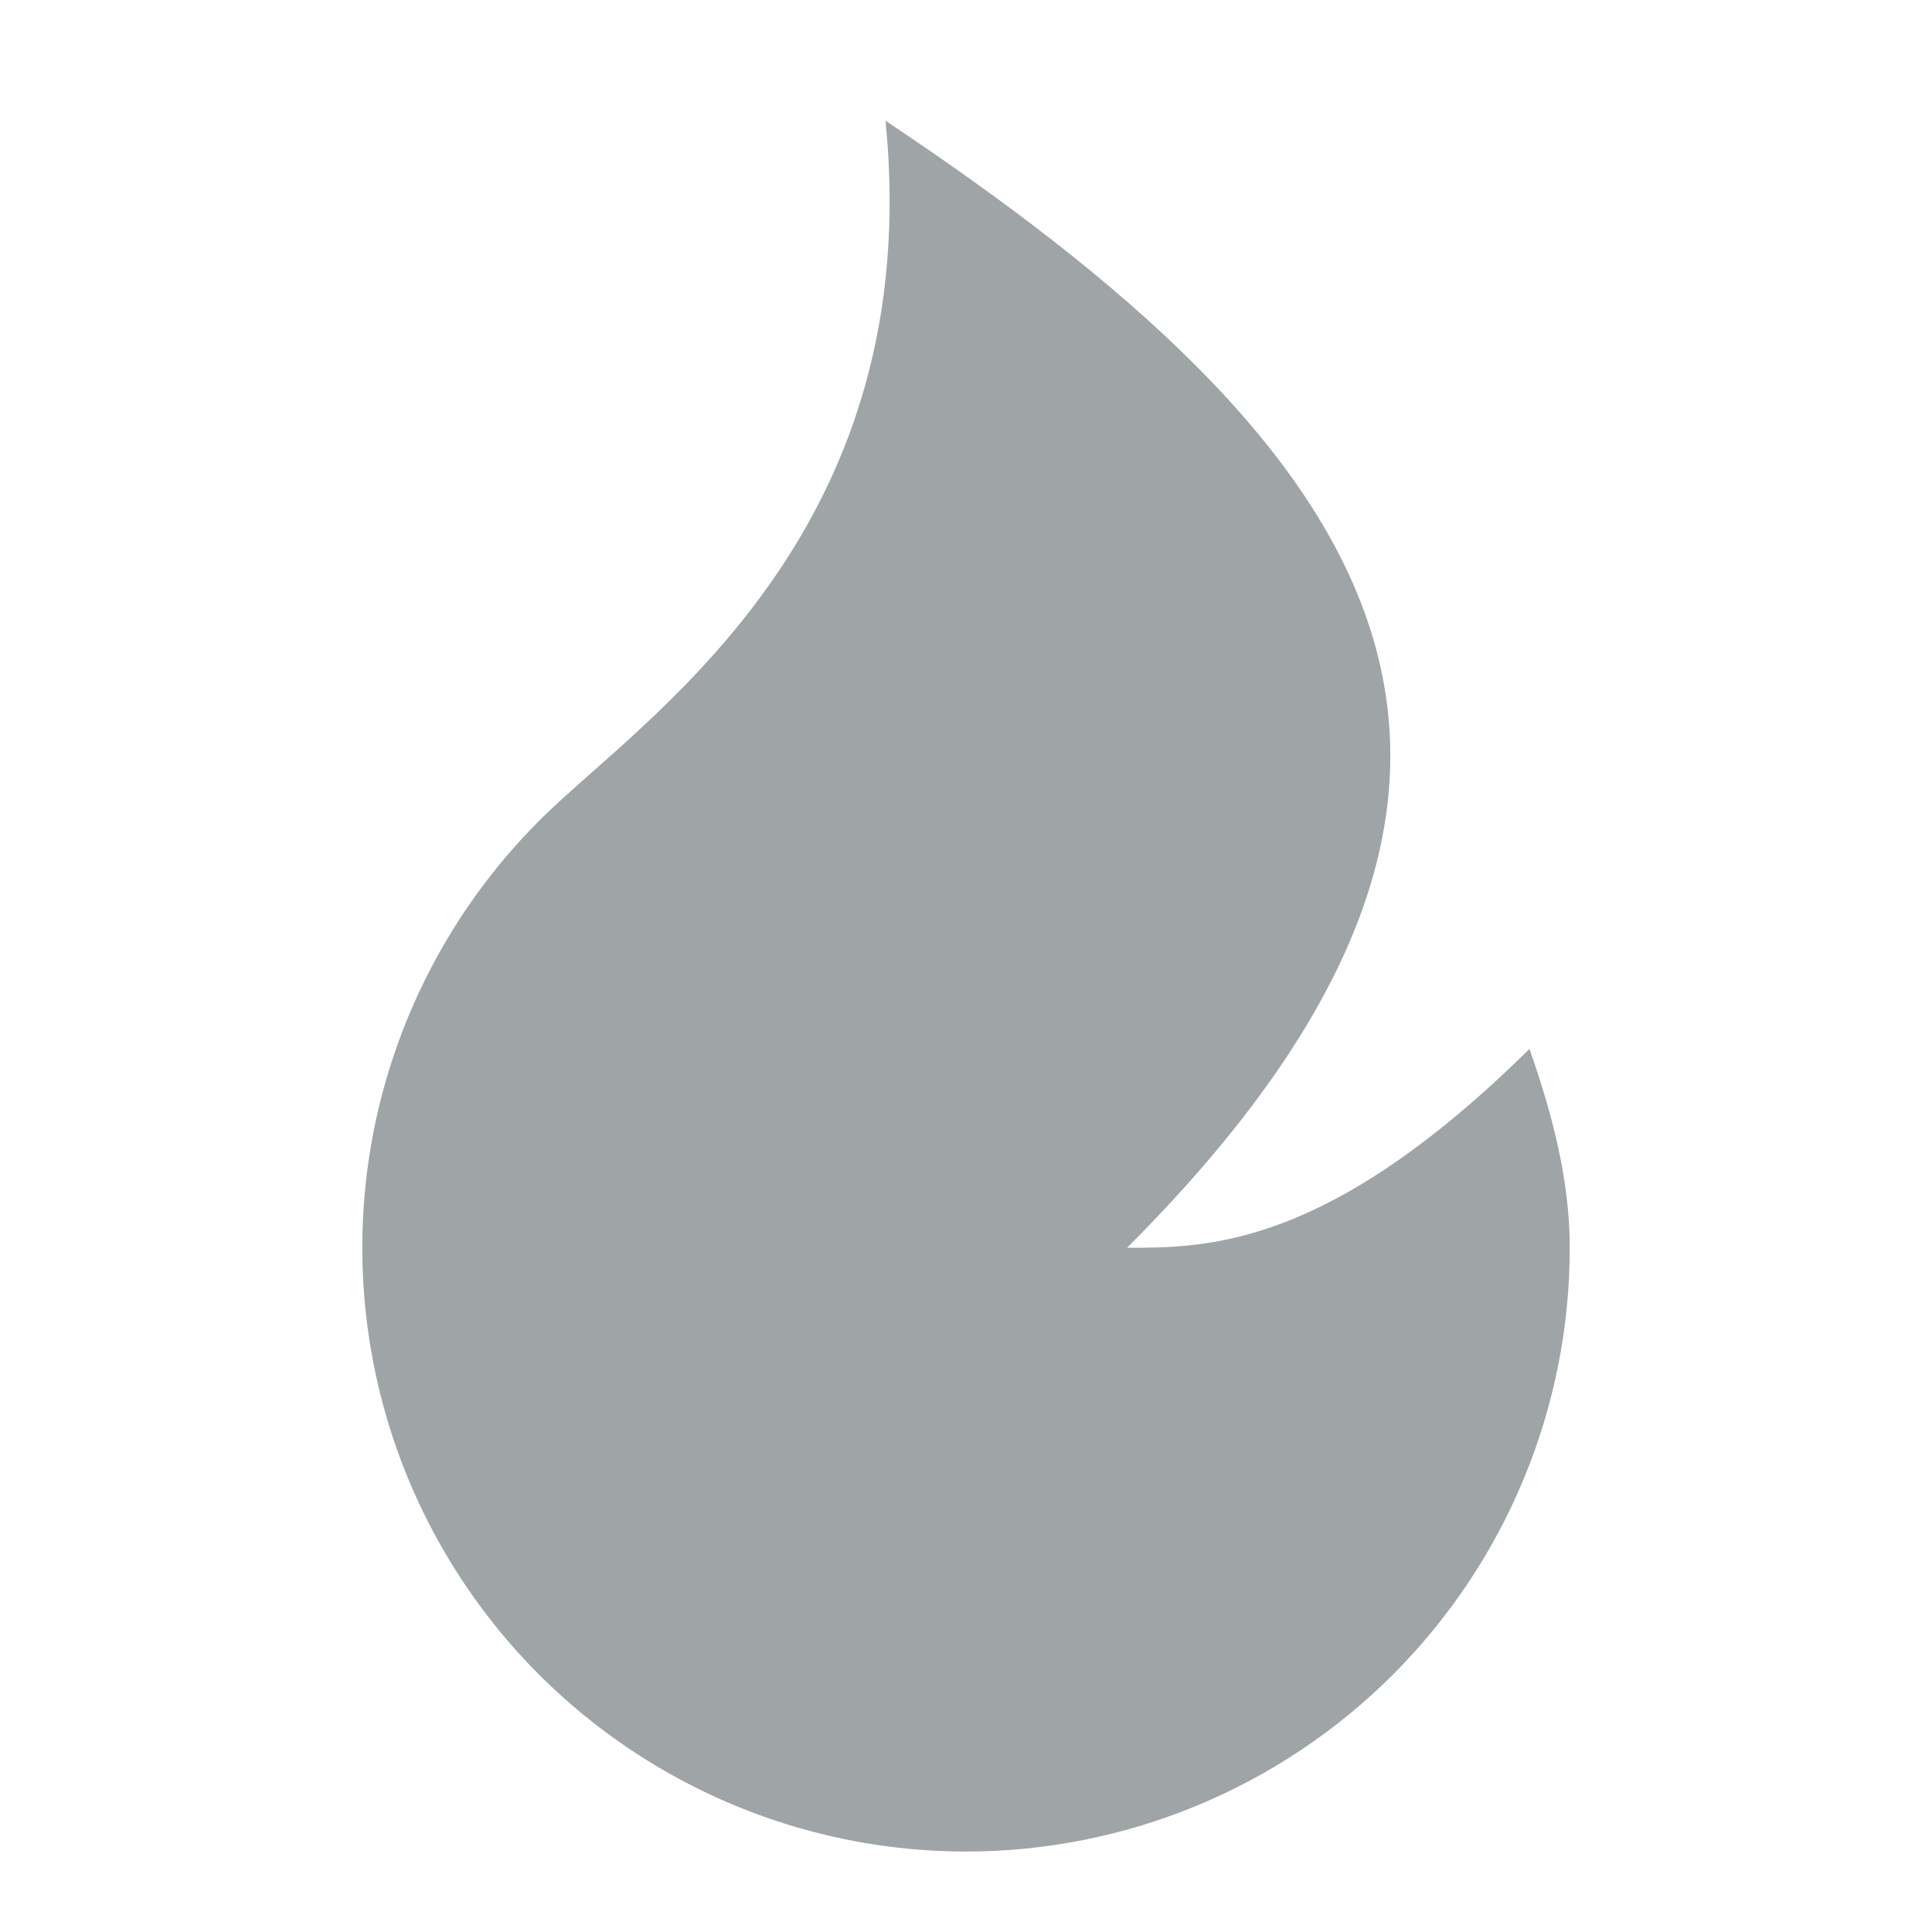 <?xml version="1.0" encoding="UTF-8"?> <svg xmlns="http://www.w3.org/2000/svg" width="20" height="20" viewBox="0 0 20 20" fill="none"> <g clip-path="url(#clip0_262_2)"> <path d="M10 19.167C8.748 19.167 7.524 18.79 6.488 18.086C5.452 17.383 4.652 16.384 4.19 15.22C3.729 14.055 3.628 12.779 3.9 11.557C4.173 10.335 4.806 9.222 5.718 8.364C6.837 7.312 9.583 5.417 9.167 1.25C14.167 4.583 16.667 7.917 11.667 12.917C12.5 12.917 13.75 12.917 15.833 10.858C16.058 11.502 16.25 12.195 16.25 12.917C16.25 14.574 15.591 16.164 14.419 17.336C13.247 18.508 11.658 19.167 10 19.167Z" fill="#9FA4A6"></path> </g> <defs> <clipPath id="clip0_262_2"> <rect width="20" height="20" fill="white"></rect> </clipPath> </defs> </svg> 